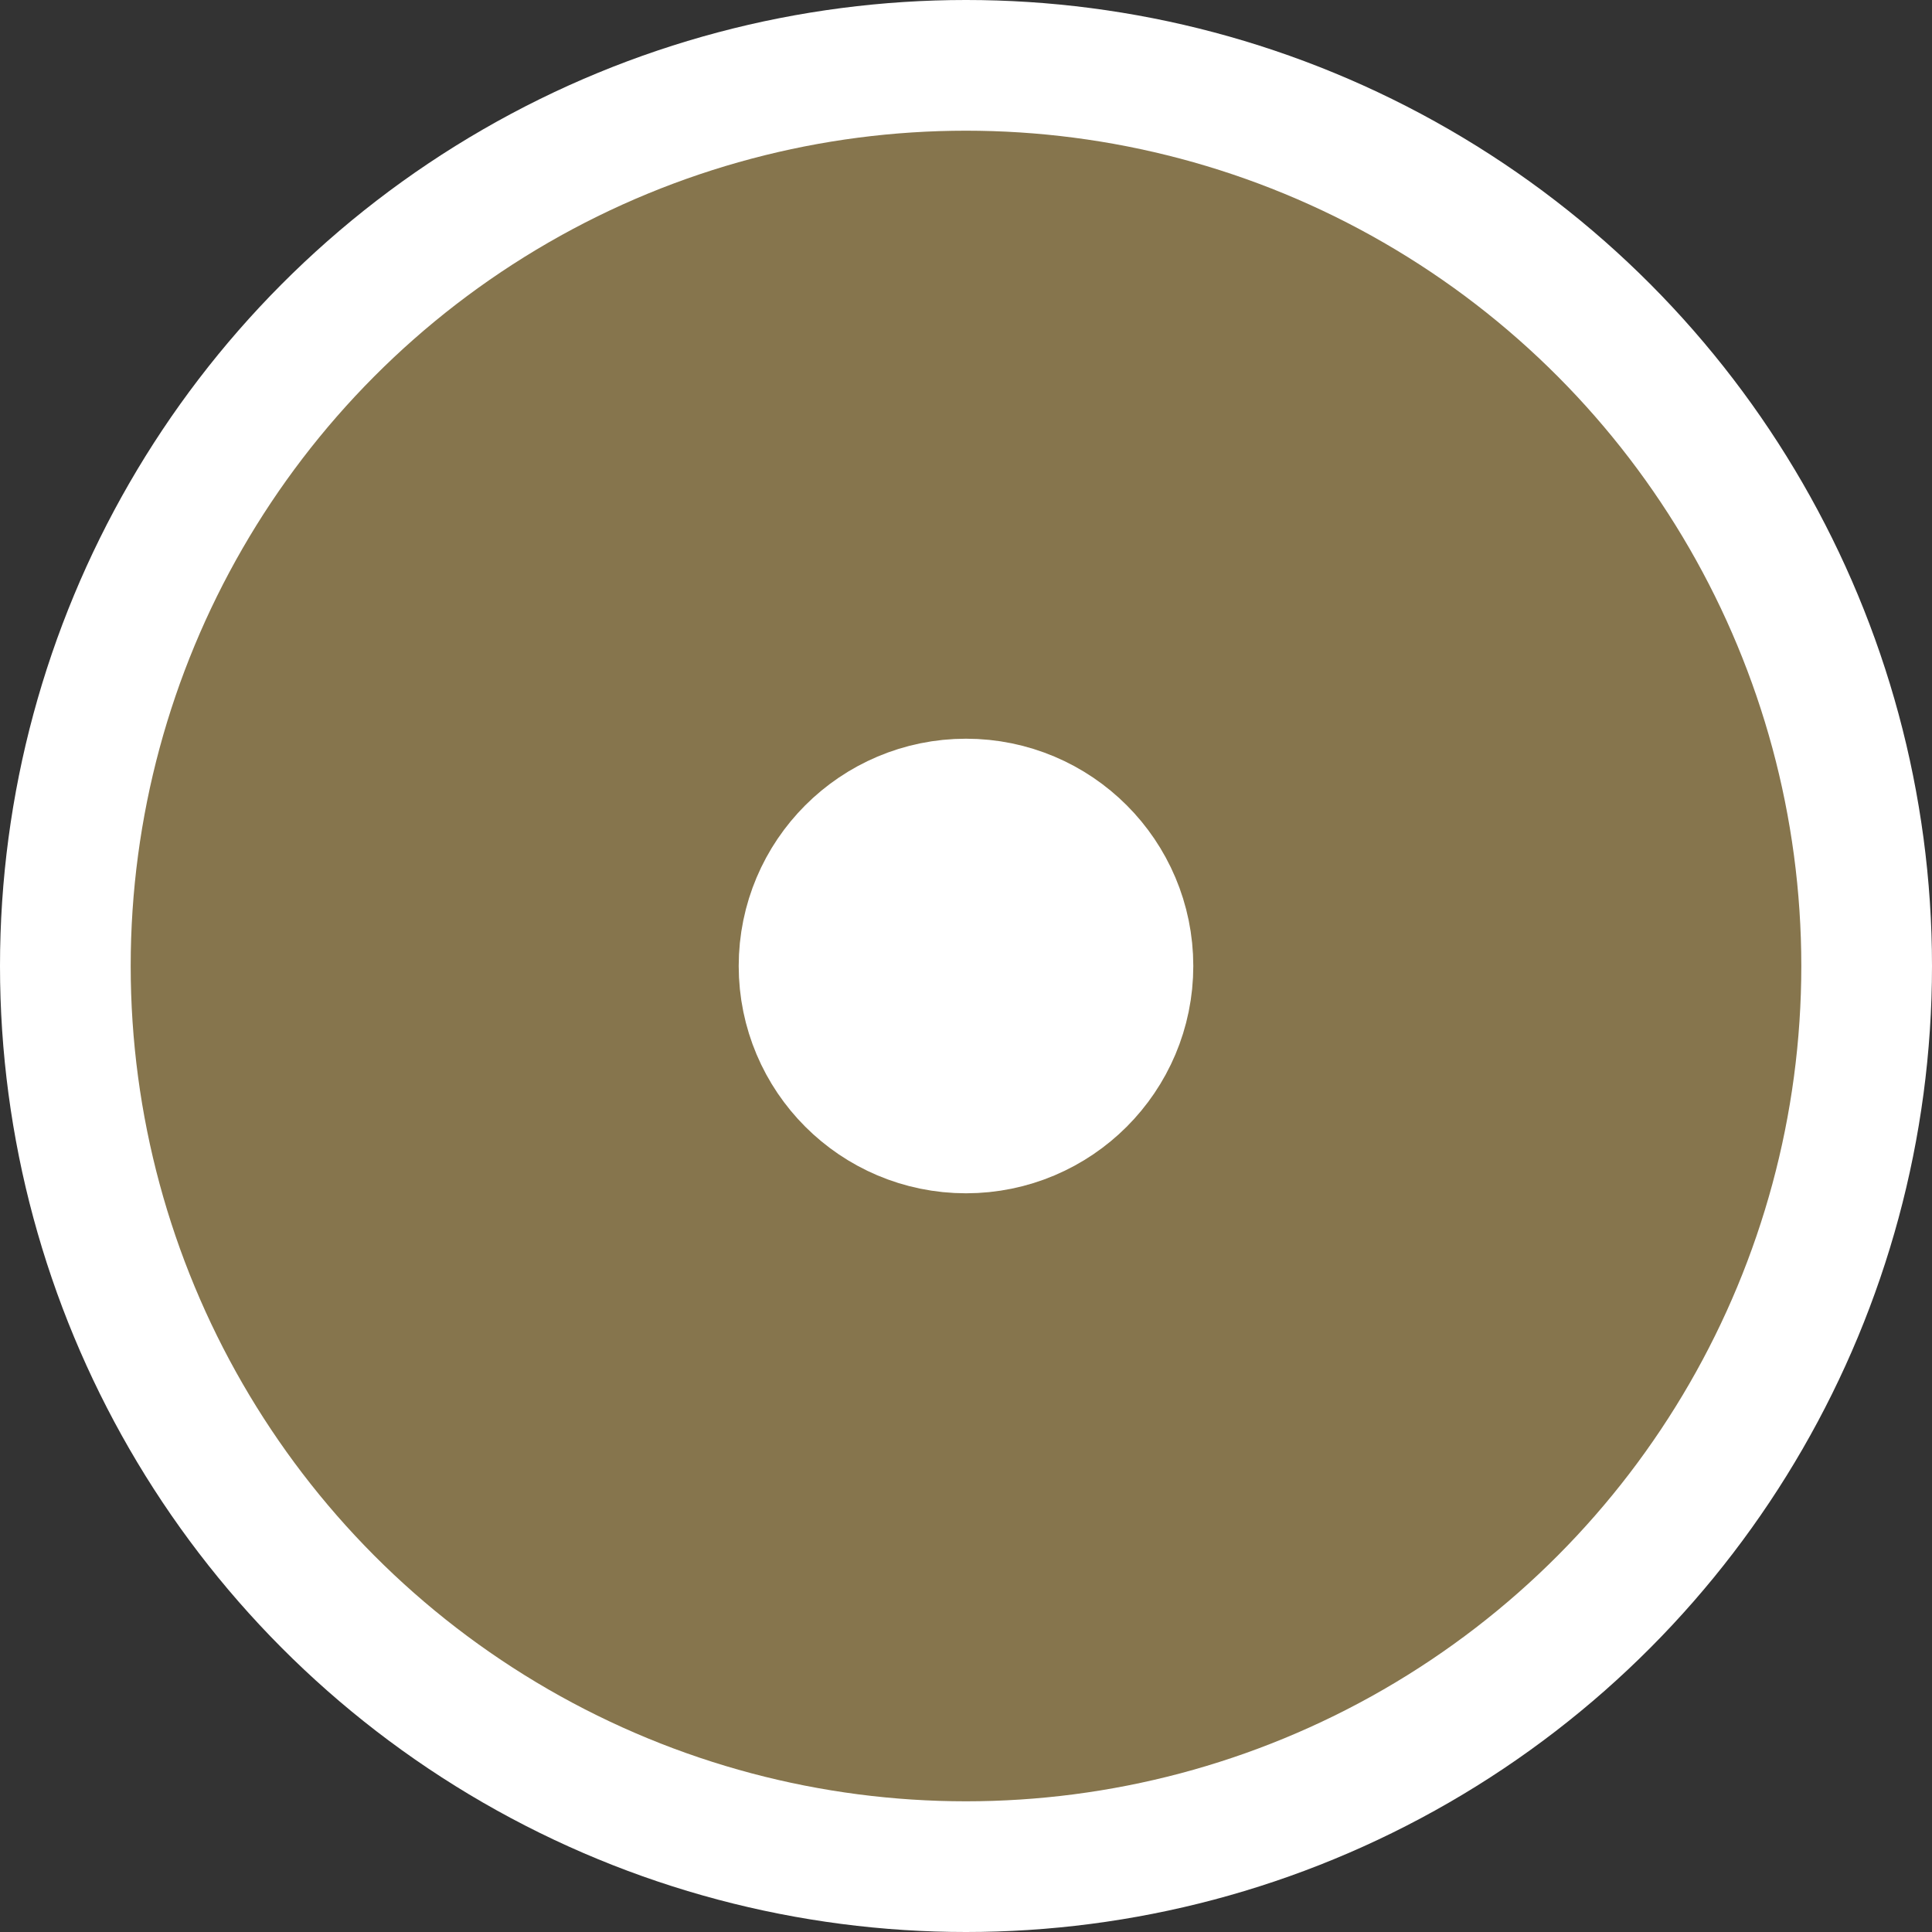 <?xml version="1.0" encoding="utf-8"?>
<!-- Generator: Adobe Illustrator 22.1.0, SVG Export Plug-In . SVG Version: 6.00 Build 0)  -->
<svg version="1.1" xmlns="http://www.w3.org/2000/svg" xmlns:xlink="http://www.w3.org/1999/xlink" x="0px" y="0px"
	 viewBox="0 0 34 34" style="enable-background:new 0 0 34 34;" xml:space="preserve">
<rect x="0" y="0" width="34" height="34" fill="#333333" stroke="none"/>
<style type="text/css">
	.hotspot_st0{fill:#FFFFFF;}
	.hotspot_st1{fill:#86754D;}
	.hotspot_st2{fill:none;stroke:#FFFFFF;stroke-width:4;stroke-miterlimit:10;}
</style>
<g class="Layer_3">
	<circle class="hotspot_st0" cx="17" cy="17" r="17"/>
	<circle class="hotspot_st1" cx="17" cy="17" r="14.7"/>
</g>
<g class="Layer_4">
	<circle class="hotspot_st2" cx="17" cy="17" r="2"/>
</g>
</svg>
